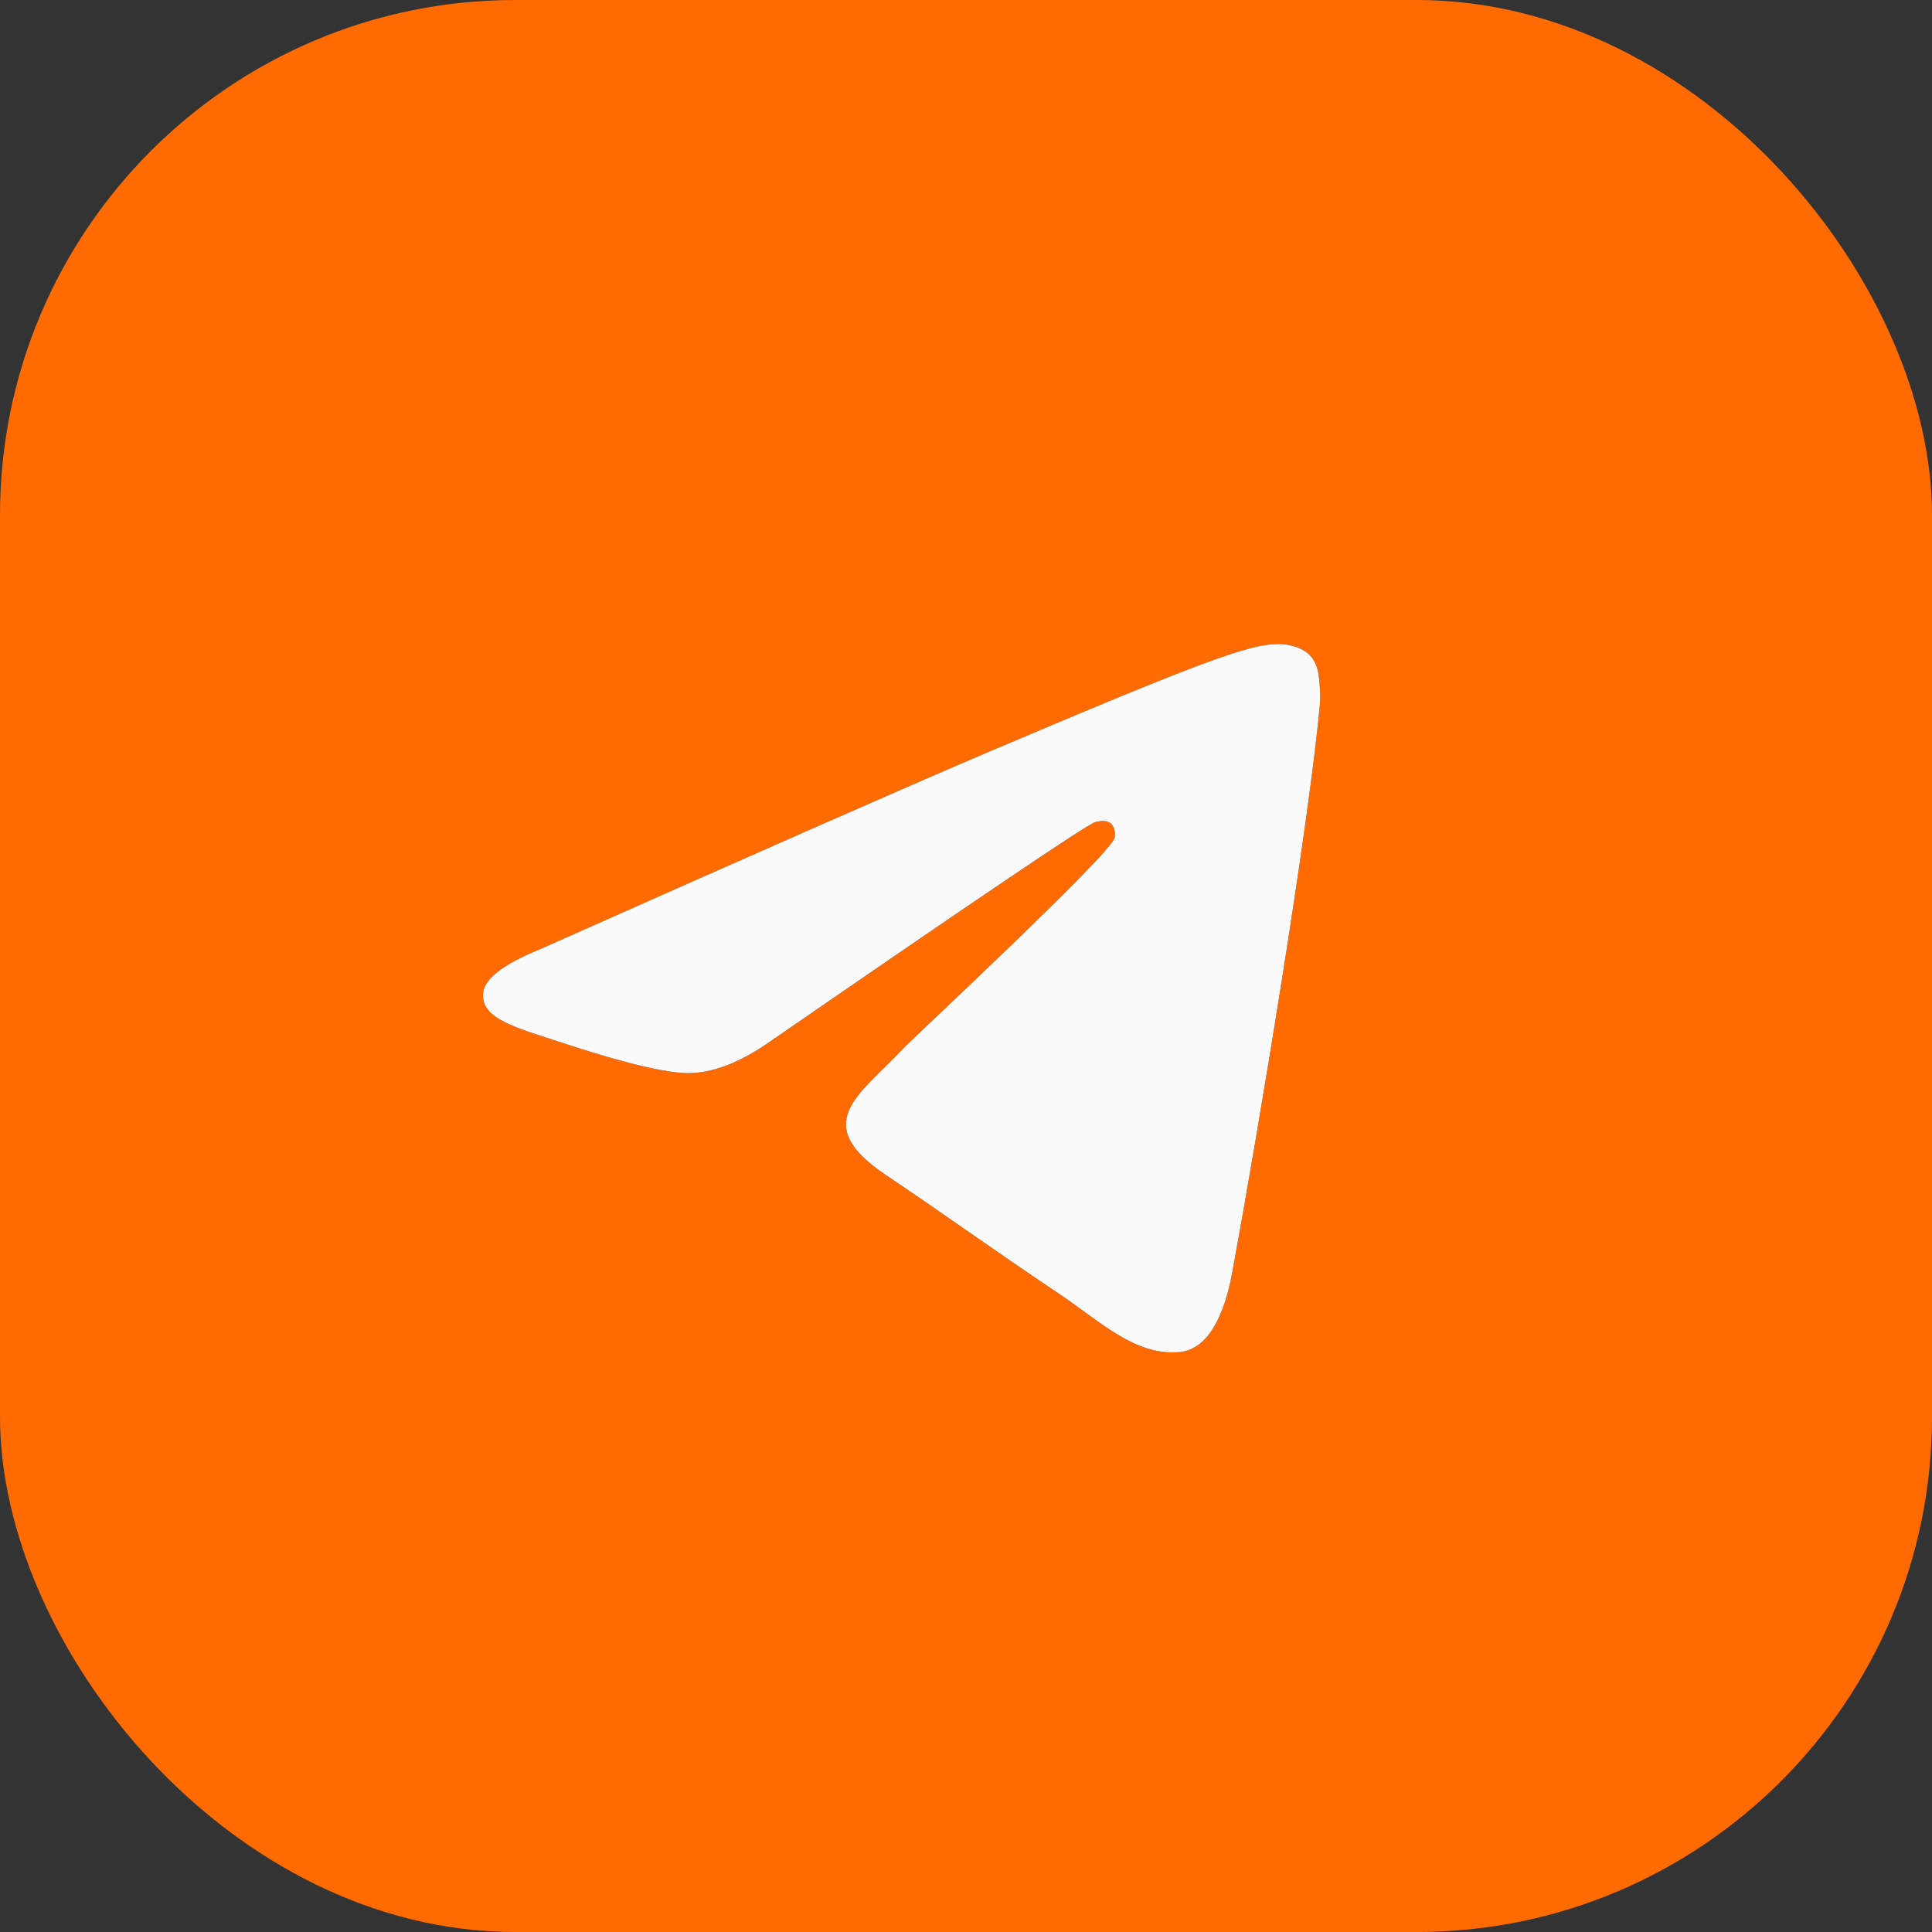<?xml version="1.0" encoding="UTF-8"?> <svg xmlns="http://www.w3.org/2000/svg" width="30" height="30" viewBox="0 0 30 30" fill="none"><rect x="0" y="0" width="30" height="30" fill="#333333" stroke="none"/><rect width="30" height="30" rx="8" fill="#FF6B00"></rect><path d="M8.394 14.736C11.883 13.183 14.21 12.16 15.375 11.665C18.699 10.254 19.39 10.008 19.84 10C19.939 9.998 20.16 10.023 20.304 10.142C20.425 10.243 20.458 10.378 20.474 10.473C20.49 10.568 20.51 10.785 20.494 10.954C20.314 12.887 19.535 17.577 19.138 19.741C18.97 20.657 18.64 20.965 18.32 20.994C17.625 21.06 17.097 20.526 16.424 20.075C15.37 19.37 14.775 18.931 13.752 18.243C12.57 17.448 13.336 17.01 14.01 16.296C14.186 16.109 17.249 13.265 17.308 13.007C17.316 12.975 17.323 12.854 17.253 12.791C17.183 12.727 17.079 12.749 17.005 12.766C16.899 12.791 15.216 13.926 11.956 16.174C11.478 16.509 11.045 16.672 10.658 16.663C10.23 16.654 9.408 16.416 8.797 16.214C8.047 15.965 7.451 15.833 7.503 15.411C7.53 15.191 7.827 14.966 8.394 14.736Z" fill="#181818"></path><path d="M8.394 14.736C11.883 13.183 14.21 12.16 15.375 11.665C18.699 10.254 19.39 10.008 19.84 10C19.939 9.998 20.16 10.023 20.304 10.142C20.425 10.243 20.458 10.378 20.474 10.473C20.49 10.568 20.51 10.785 20.494 10.954C20.314 12.887 19.535 17.577 19.138 19.741C18.97 20.657 18.64 20.965 18.32 20.994C17.625 21.06 17.097 20.526 16.424 20.075C15.37 19.37 14.775 18.931 13.752 18.243C12.57 17.448 13.336 17.01 14.01 16.296C14.186 16.109 17.249 13.265 17.308 13.007C17.316 12.975 17.323 12.854 17.253 12.791C17.183 12.727 17.079 12.749 17.005 12.766C16.899 12.791 15.216 13.926 11.956 16.174C11.478 16.509 11.045 16.672 10.658 16.663C10.23 16.654 9.408 16.416 8.797 16.214C8.047 15.965 7.451 15.833 7.503 15.411C7.53 15.191 7.827 14.966 8.394 14.736Z" fill="#FAFAFA"></path></svg> 